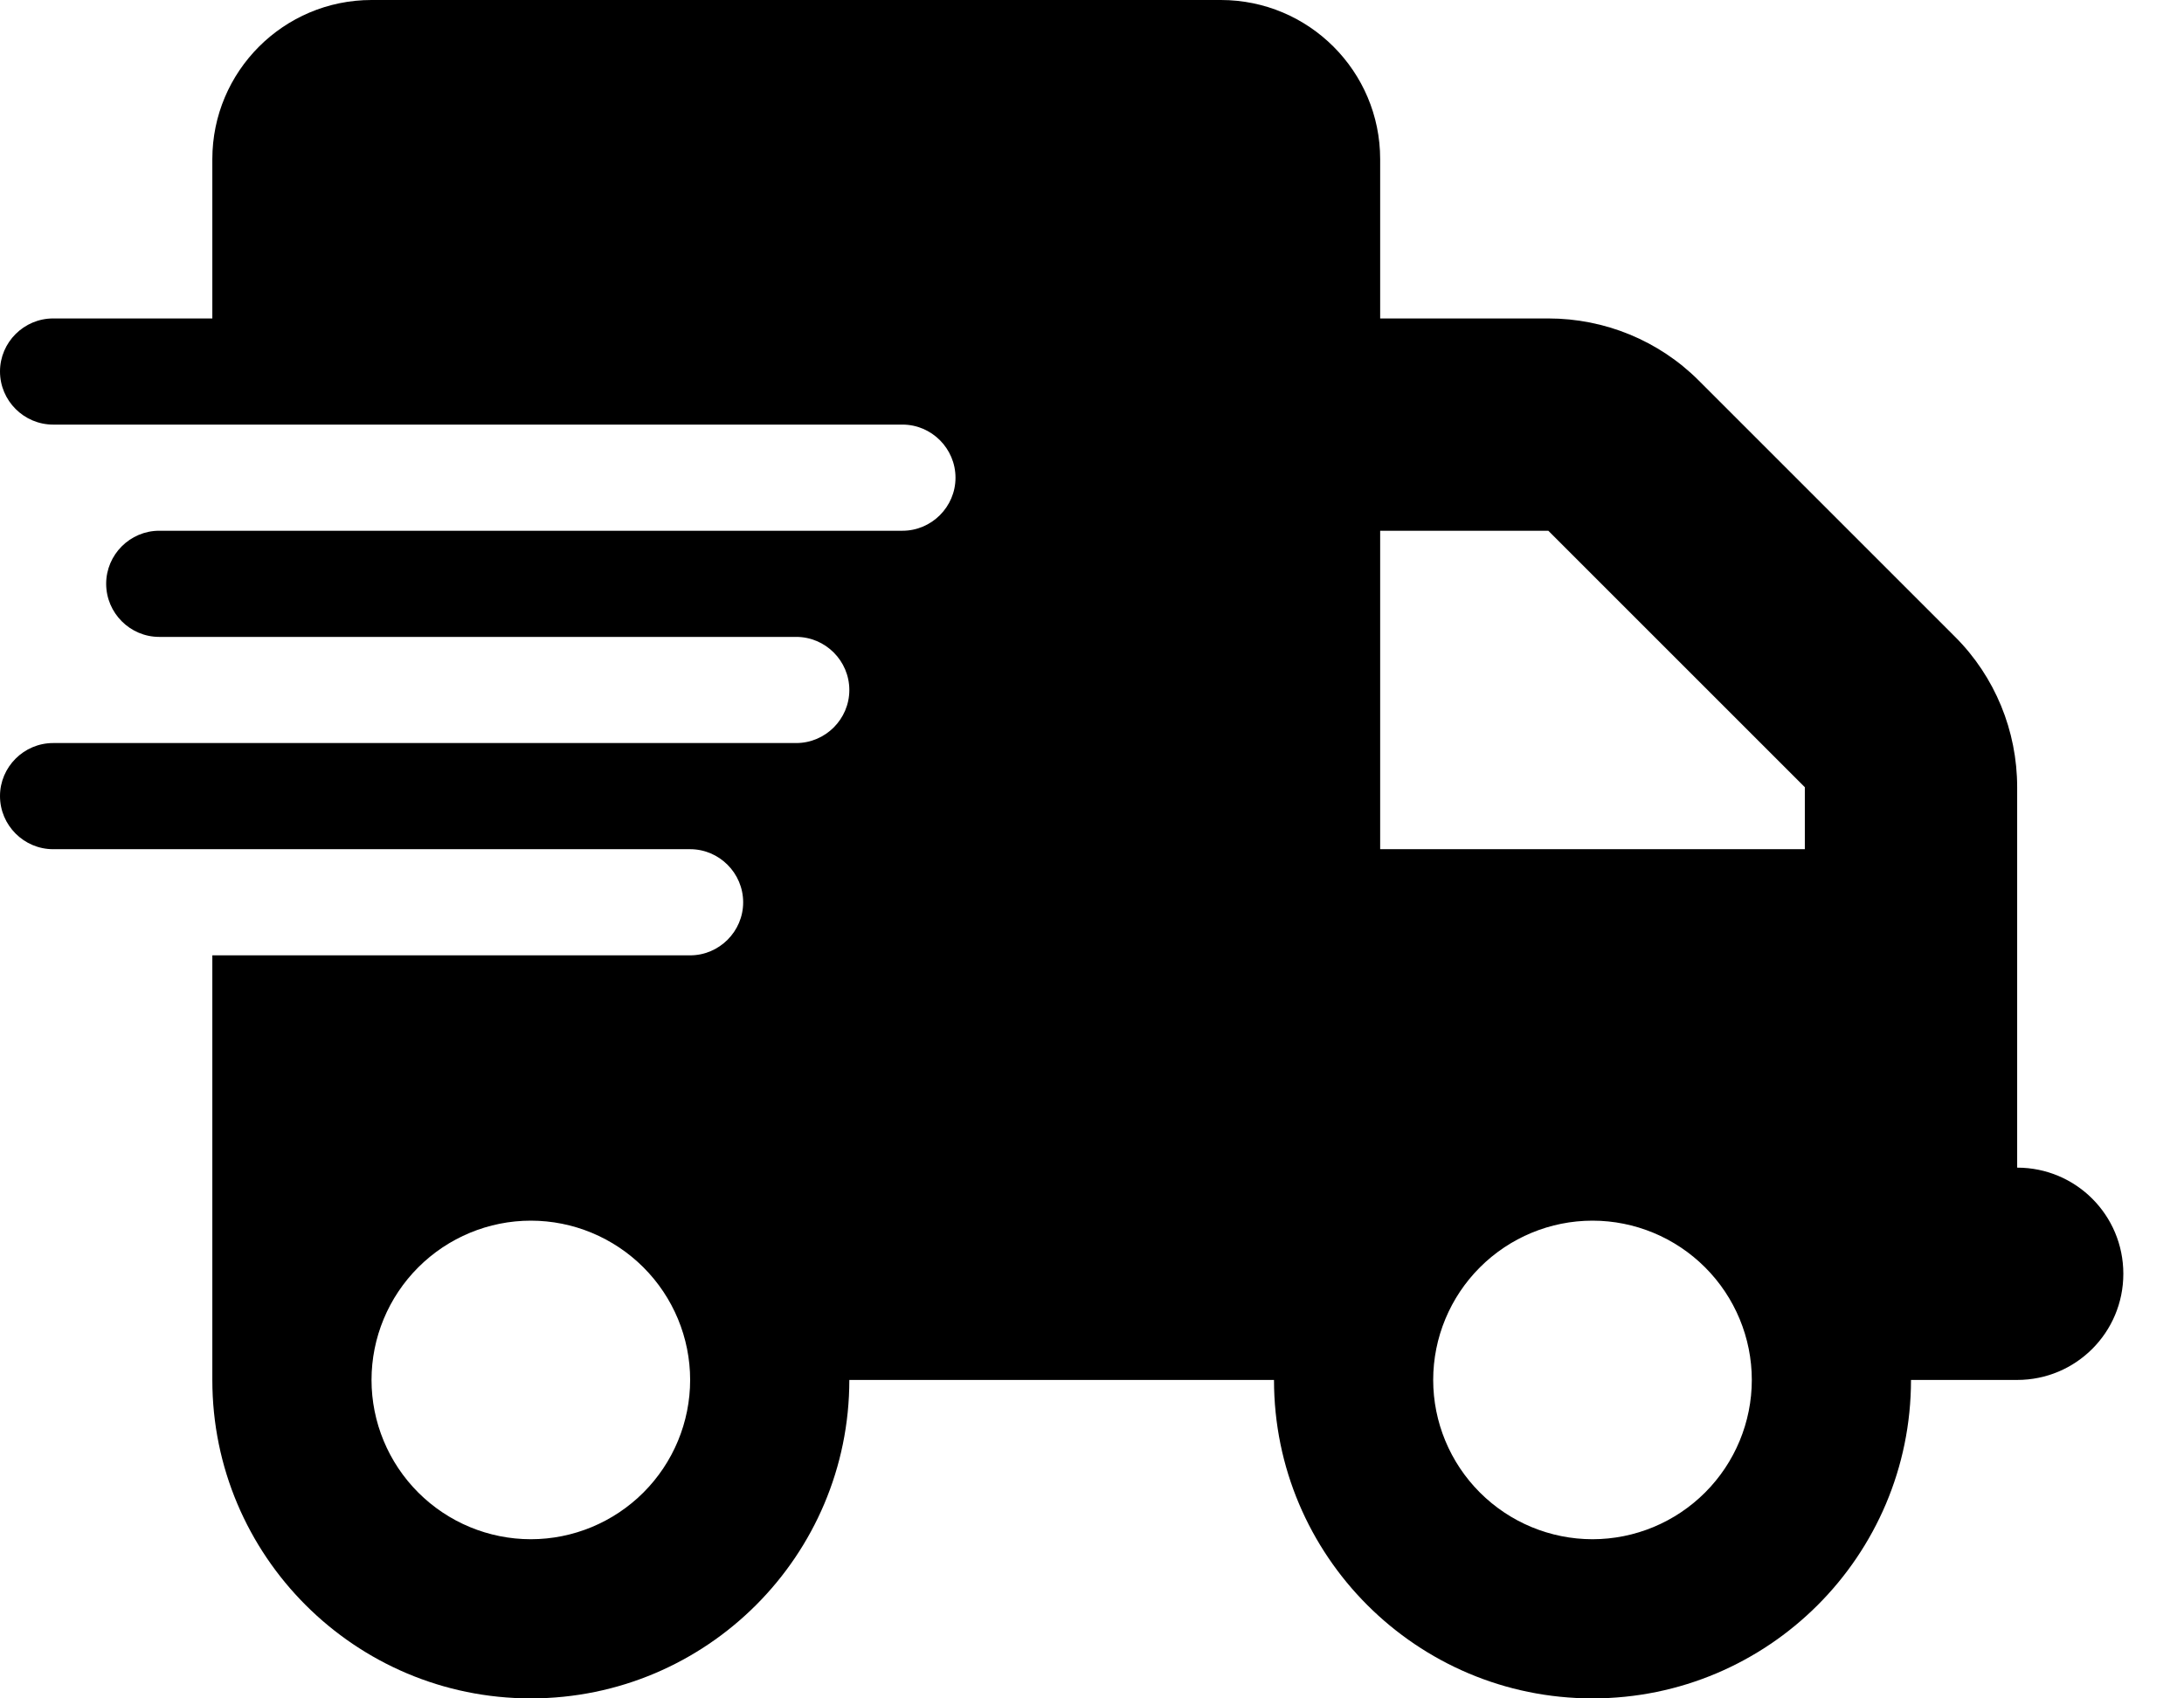 <svg xmlns="http://www.w3.org/2000/svg" fill="none" viewBox="0 0 18 14" height="14" width="18">
<path fill="black" d="M3.062 0C2.338 0 1.75 0.588 1.75 1.312V2.625H0.438C0.197 2.625 0 2.822 0 3.062C0 3.303 0.197 3.5 0.438 3.5H1.75H7.438C7.678 3.5 7.875 3.697 7.875 3.938C7.875 4.178 7.678 4.375 7.438 4.375H1.75H1.312C1.072 4.375 0.875 4.572 0.875 4.812C0.875 5.053 1.072 5.25 1.312 5.25H1.75H6.562C6.803 5.25 7 5.447 7 5.688C7 5.928 6.803 6.125 6.562 6.125H1.75H0.438C0.197 6.125 0 6.322 0 6.562C0 6.803 0.197 7 0.438 7H1.75H5.688C5.928 7 6.125 7.197 6.125 7.438C6.125 7.678 5.928 7.875 5.688 7.875H1.75V11.375C1.75 12.824 2.926 14 4.375 14C5.824 14 7 12.824 7 11.375H10.5C10.5 12.824 11.676 14 13.125 14C14.574 14 15.75 12.824 15.75 11.375H16.625C17.109 11.375 17.5 10.984 17.5 10.5C17.5 10.016 17.109 9.625 16.625 9.625V7.875V7V6.489C16.625 6.024 16.442 5.578 16.114 5.25L14 3.136C13.672 2.808 13.226 2.625 12.761 2.625H11.375V1.312C11.375 0.588 10.787 0 10.062 0H3.062ZM14.875 6.489V7H11.375V4.375H12.761L14.875 6.489ZM4.375 10.062C4.723 10.062 5.057 10.201 5.303 10.447C5.549 10.693 5.688 11.027 5.688 11.375C5.688 11.723 5.549 12.057 5.303 12.303C5.057 12.549 4.723 12.688 4.375 12.688C4.027 12.688 3.693 12.549 3.447 12.303C3.201 12.057 3.062 11.723 3.062 11.375C3.062 11.027 3.201 10.693 3.447 10.447C3.693 10.201 4.027 10.062 4.375 10.062ZM11.812 11.375C11.812 11.027 11.951 10.693 12.197 10.447C12.443 10.201 12.777 10.062 13.125 10.062C13.473 10.062 13.807 10.201 14.053 10.447C14.299 10.693 14.438 11.027 14.438 11.375C14.438 11.723 14.299 12.057 14.053 12.303C13.807 12.549 13.473 12.688 13.125 12.688C12.777 12.688 12.443 12.549 12.197 12.303C11.951 12.057 11.812 11.723 11.812 11.375Z"></path>
</svg>
